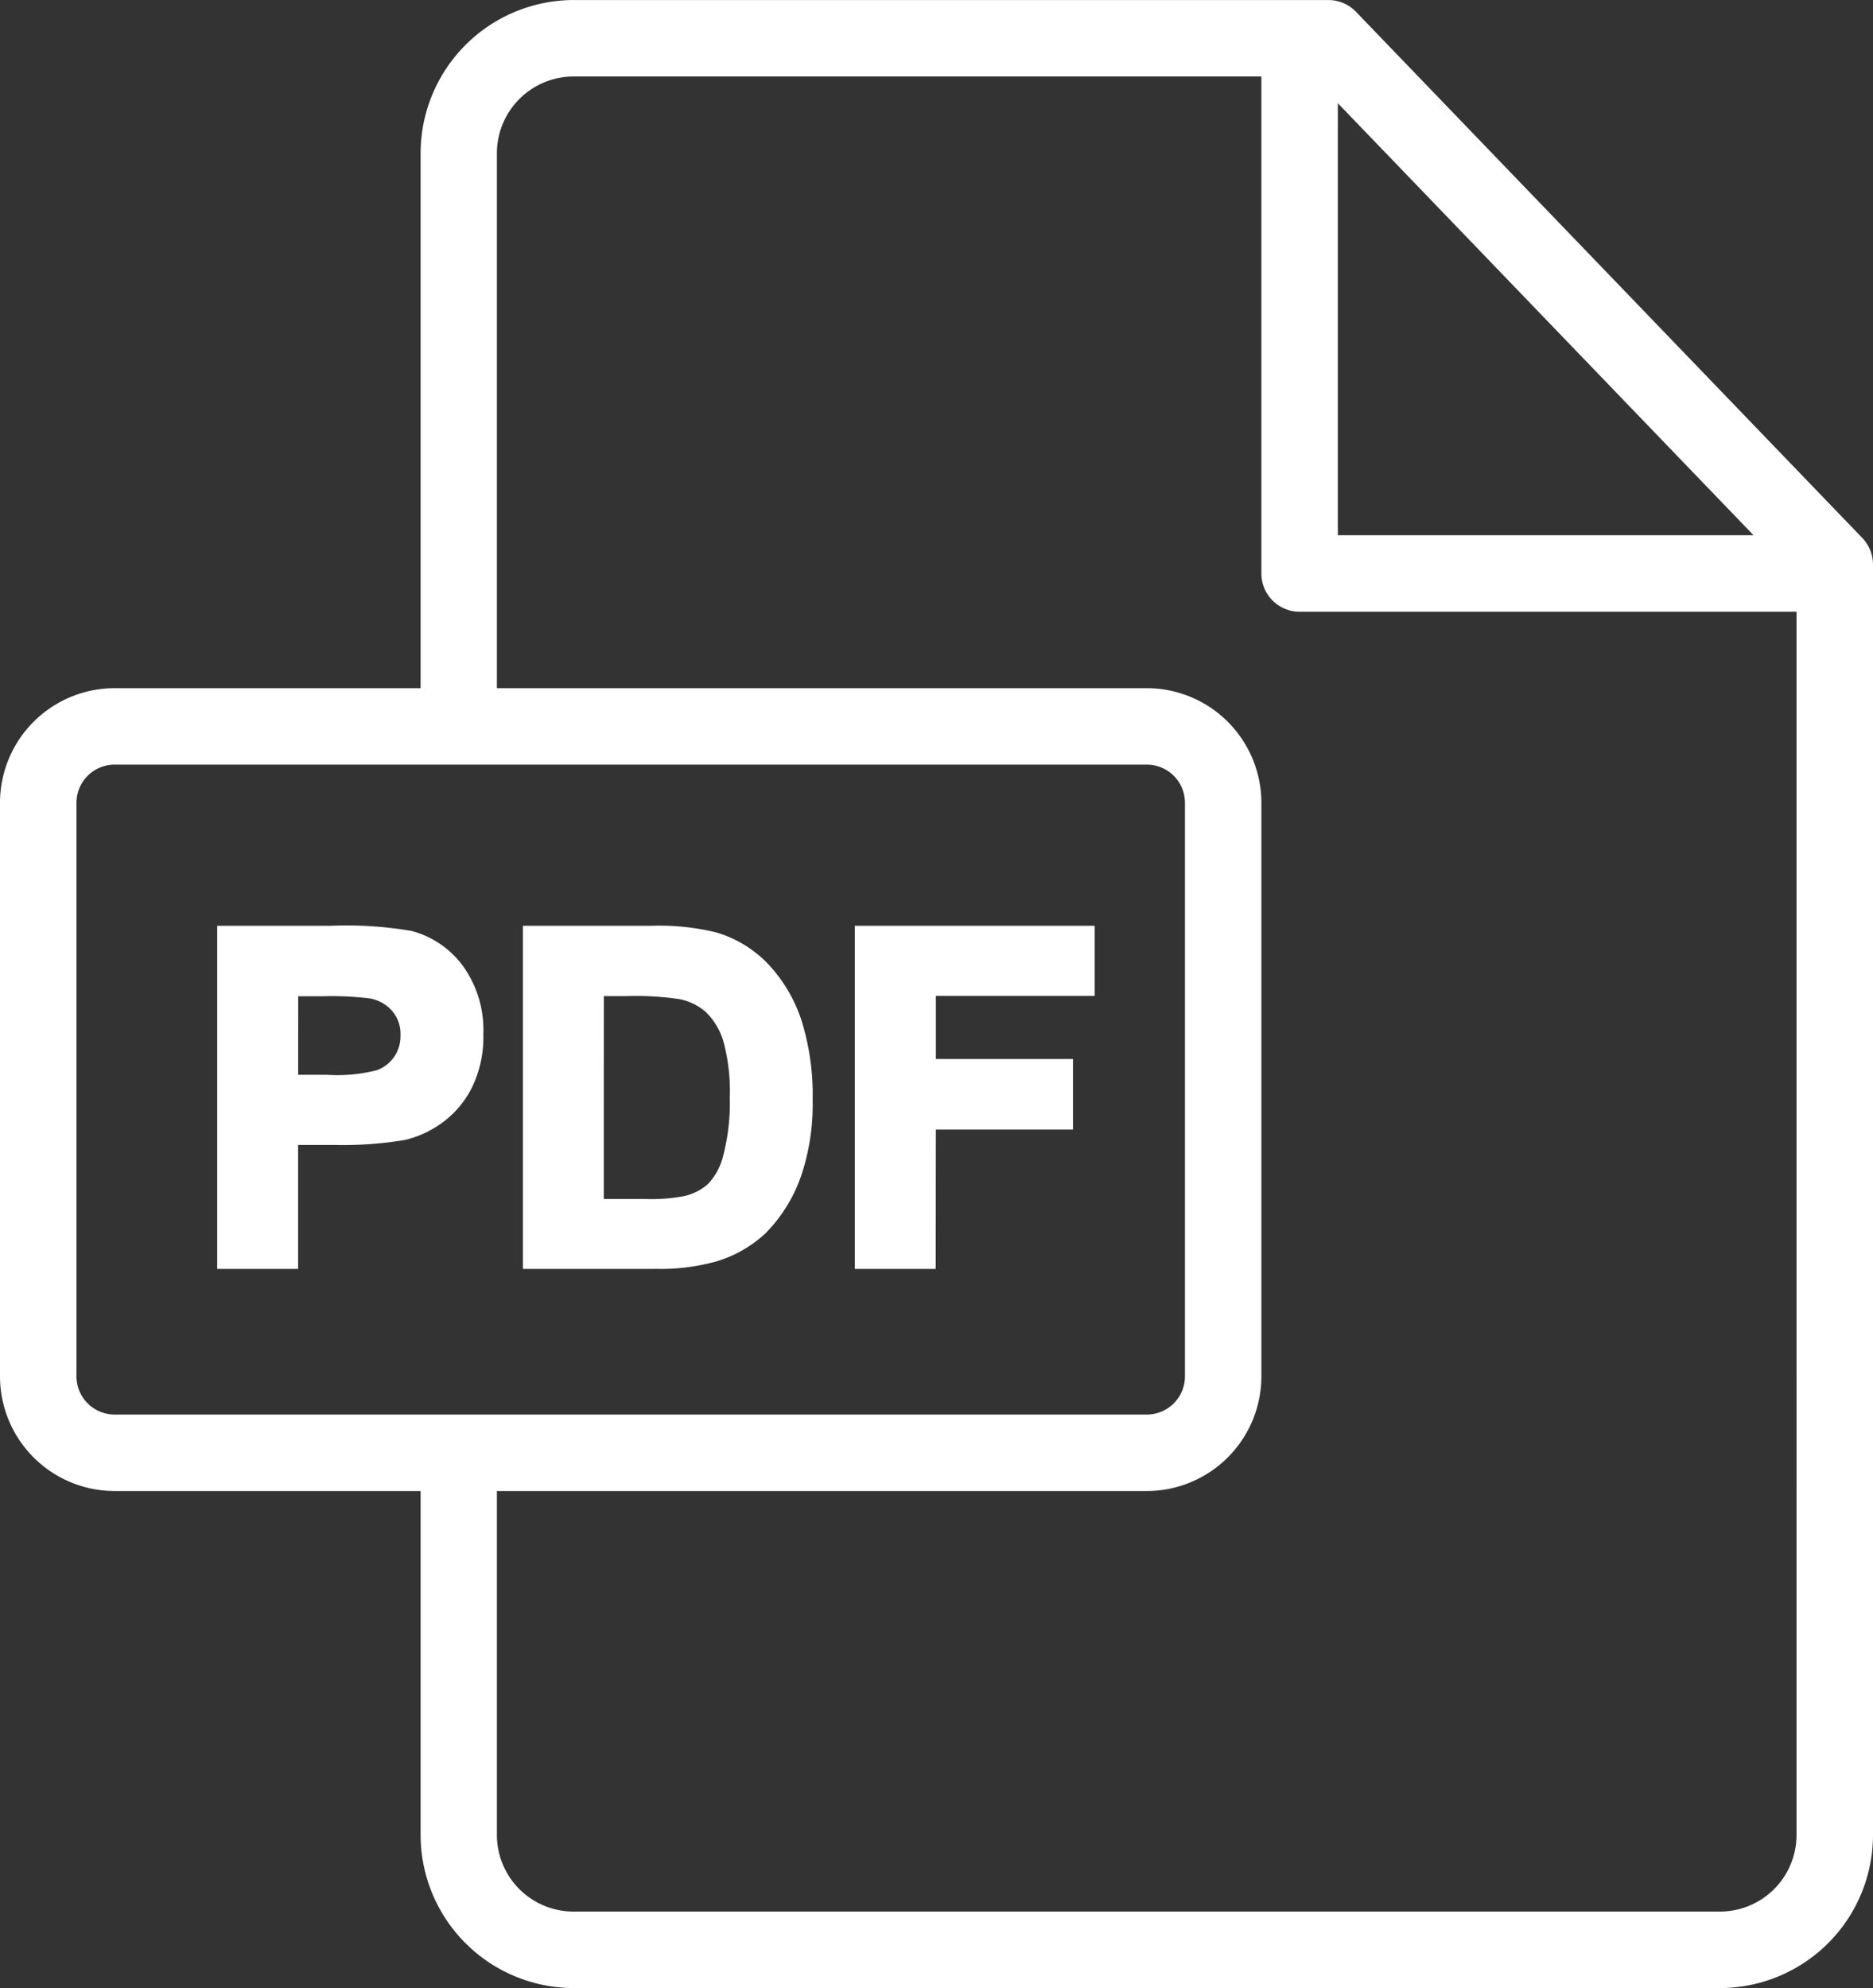 <svg xmlns="http://www.w3.org/2000/svg" xmlns:xlink="http://www.w3.org/1999/xlink" width="57" height="60.489" viewBox="0 0 57 60.489">
  <rect x="0" y="0" width="57" height="60.489" fill="#333333" stroke="none"/>
  <defs>
    <clipPath id="clip-path">
      <rect id="Rectangle_735" data-name="Rectangle 735" width="57" height="60.489" fill="#fff"/>
    </clipPath>
  </defs>
  <g id="Group_1093" data-name="Group 1093" transform="translate(0 0)">
    <g id="Group_1080" data-name="Group 1080" transform="translate(0 0)">
      <g id="Group_1079" data-name="Group 1079" clip-path="url(#clip-path)">
        <path id="Path_7888" data-name="Path 7888" d="M56.675,16.368,41.264.356A1.164,1.164,0,0,0,40.426,0H17.457A4.667,4.667,0,0,0,12.8,4.659V20.938H3.488A3.491,3.491,0,0,0,0,24.424V41.879a3.491,3.491,0,0,0,3.488,3.487H12.8V55.837a4.663,4.663,0,0,0,4.662,4.652h34.88A4.661,4.661,0,0,0,57,55.839V17.175a1.165,1.165,0,0,0-.325-.807M40.714,3.14,53.365,16.285H40.714ZM3.488,43.039a1.162,1.162,0,0,1-1.161-1.16V24.424a1.162,1.162,0,0,1,1.161-1.16H34.9a1.161,1.161,0,0,1,1.161,1.16V41.879a1.162,1.162,0,0,1-1.161,1.16Zm51.185,12.8a2.332,2.332,0,0,1-2.335,2.323H17.457a2.333,2.333,0,0,1-2.335-2.325V45.366H34.9a3.491,3.491,0,0,0,3.487-3.487V24.424A3.491,3.491,0,0,0,34.9,20.938H15.122V4.659a2.337,2.337,0,0,1,2.335-2.333h20.93V17.448a1.163,1.163,0,0,0,1.163,1.164H54.673Z" transform="translate(0 0.001)" fill="#fff"/>
        <path id="Path_7889" data-name="Path 7889" d="M67.088,255.555a11.708,11.708,0,0,0-2.4-.15H61.451V265.4h2.017v-3.769h1.316a11.473,11.473,0,0,0,2.092-.143,2.919,2.919,0,0,0,1.047-.474,2.744,2.744,0,0,0,.849-.985,3.261,3.261,0,0,0,.334-1.547,3.1,3.1,0,0,0-.58-1.946,2.619,2.619,0,0,0-1.438-.978m-.29,3.728a1.326,1.326,0,0,1-.631.491,5.224,5.224,0,0,1-1.6.156h-1.1V257.1h.975a9.68,9.68,0,0,1,1.452.068,1.4,1.4,0,0,1,.811.443,1.29,1.29,0,0,1,.321.9,1.343,1.343,0,0,1-.228.777" transform="translate(-54.619 -227.01)" fill="#fff"/>
        <path id="Path_7890" data-name="Path 7890" d="M61.912,263.842H59.45V253.4h3.46a11.721,11.721,0,0,1,2.456.158,2.849,2.849,0,0,1,1.557,1.057,3.332,3.332,0,0,1,.626,2.082,3.494,3.494,0,0,1-.36,1.652,2.976,2.976,0,0,1-.918,1.063,3.154,3.154,0,0,1-1.126.509,11.575,11.575,0,0,1-2.14.148H61.912Zm-2.017-.445h1.573v-3.769h1.538a11.344,11.344,0,0,0,2.049-.139,2.713,2.713,0,0,0,.963-.438,2.537,2.537,0,0,0,.779-.907A3.059,3.059,0,0,0,67.1,256.7a2.9,2.9,0,0,0-.534-1.811,2.414,2.414,0,0,0-1.318-.9h0a11.672,11.672,0,0,0-2.341-.142H59.895Zm2.9-5.022H61.467V255.1h1.2a9.726,9.726,0,0,1,1.493.072,1.619,1.619,0,0,1,.934.512,1.511,1.511,0,0,1,.378,1.049,1.533,1.533,0,0,1-1,1.475,5.326,5.326,0,0,1-1.676.172m-.882-.445h.882a4.833,4.833,0,0,0,1.514-.141,1.1,1.1,0,0,0,.528-.409,1.116,1.116,0,0,0,.19-.652,1.066,1.066,0,0,0-.263-.751,1.17,1.17,0,0,0-.685-.373,9.6,9.6,0,0,0-1.412-.064h-.753Z" transform="translate(-52.84 -225.232)" fill="#fff"/>
        <path id="Path_7891" data-name="Path 7891" d="M152.23,256.516a3.341,3.341,0,0,0-1.506-.92,7.192,7.192,0,0,0-1.9-.191h-3.687V265.4h3.8a6.109,6.109,0,0,0,1.786-.211,3.541,3.541,0,0,0,1.417-.8,4.392,4.392,0,0,0,1.07-1.765,6.555,6.555,0,0,0,.307-2.126,7.376,7.376,0,0,0-.327-2.362,4.368,4.368,0,0,0-.954-1.619m-1.009,5.722a2.112,2.112,0,0,1-.529.964,1.858,1.858,0,0,1-.814.415,5.48,5.48,0,0,1-1.22.1h-1.507V257.1h.907a9.1,9.1,0,0,1,1.656.1,1.917,1.917,0,0,1,.934.47,2.289,2.289,0,0,1,.572.968,5.981,5.981,0,0,1,.2,1.779,6.535,6.535,0,0,1-.2,1.83" transform="translate(-128.998 -227.01)" fill="#fff"/>
        <path id="Path_7892" data-name="Path 7892" d="M147.154,263.842h-4.019V253.4h3.91a7.321,7.321,0,0,1,1.964.2,3.576,3.576,0,0,1,1.605.981h0a4.6,4.6,0,0,1,1,1.7,7.626,7.626,0,0,1,.339,2.433,6.809,6.809,0,0,1-.319,2.2,4.634,4.634,0,0,1-1.126,1.853,3.772,3.772,0,0,1-1.5.85,6.343,6.343,0,0,1-1.854.222m-3.574-.445h3.574a5.922,5.922,0,0,0,1.719-.2,3.335,3.335,0,0,0,1.329-.745,4.2,4.2,0,0,0,1.015-1.678,6.369,6.369,0,0,0,.295-2.054,7.2,7.2,0,0,0-.315-2.29,4.166,4.166,0,0,0-.9-1.538,3.137,3.137,0,0,0-1.408-.86,7.027,7.027,0,0,0-1.839-.182H143.58Zm3.3-1.239h-1.729V255.1h1.129a9.154,9.154,0,0,1,1.706.1,2.14,2.14,0,0,1,1.037.525,2.515,2.515,0,0,1,.631,1.06,6.2,6.2,0,0,1,.216,1.848,6.765,6.765,0,0,1-.214,1.895,2.3,2.3,0,0,1-.592,1.065,2.088,2.088,0,0,1-.909.466,5.625,5.625,0,0,1-1.274.1m-1.284-.445h1.284a5.328,5.328,0,0,0,1.165-.089,1.65,1.65,0,0,0,.72-.365,1.915,1.915,0,0,0,.465-.864,6.341,6.341,0,0,0,.2-1.765,5.8,5.8,0,0,0-.193-1.709,2.08,2.08,0,0,0-.514-.876,1.706,1.706,0,0,0-.828-.414,9,9,0,0,0-1.609-.091H145.6Z" transform="translate(-127.222 -225.232)" fill="#fff"/>
        <path id="Path_7893" data-name="Path 7893" d="M235.989,265.4h2.018v-4.246h4.171v-1.69h-4.171V257.1h4.833v-1.69h-6.85Z" transform="translate(-209.752 -227.01)" fill="#fff"/>
        <path id="Path_7894" data-name="Path 7894" d="M236.452,263.842H233.99V253.4h7.3v2.135h-4.833v1.92h4.172V259.6h-4.172Zm-2.018-.445h1.573v-4.246h4.171v-1.246h-4.171V255.1h4.833V253.85h-6.406Z" transform="translate(-207.976 -225.232)" fill="#fff"/>
      </g>
    </g>
  </g>
</svg>
